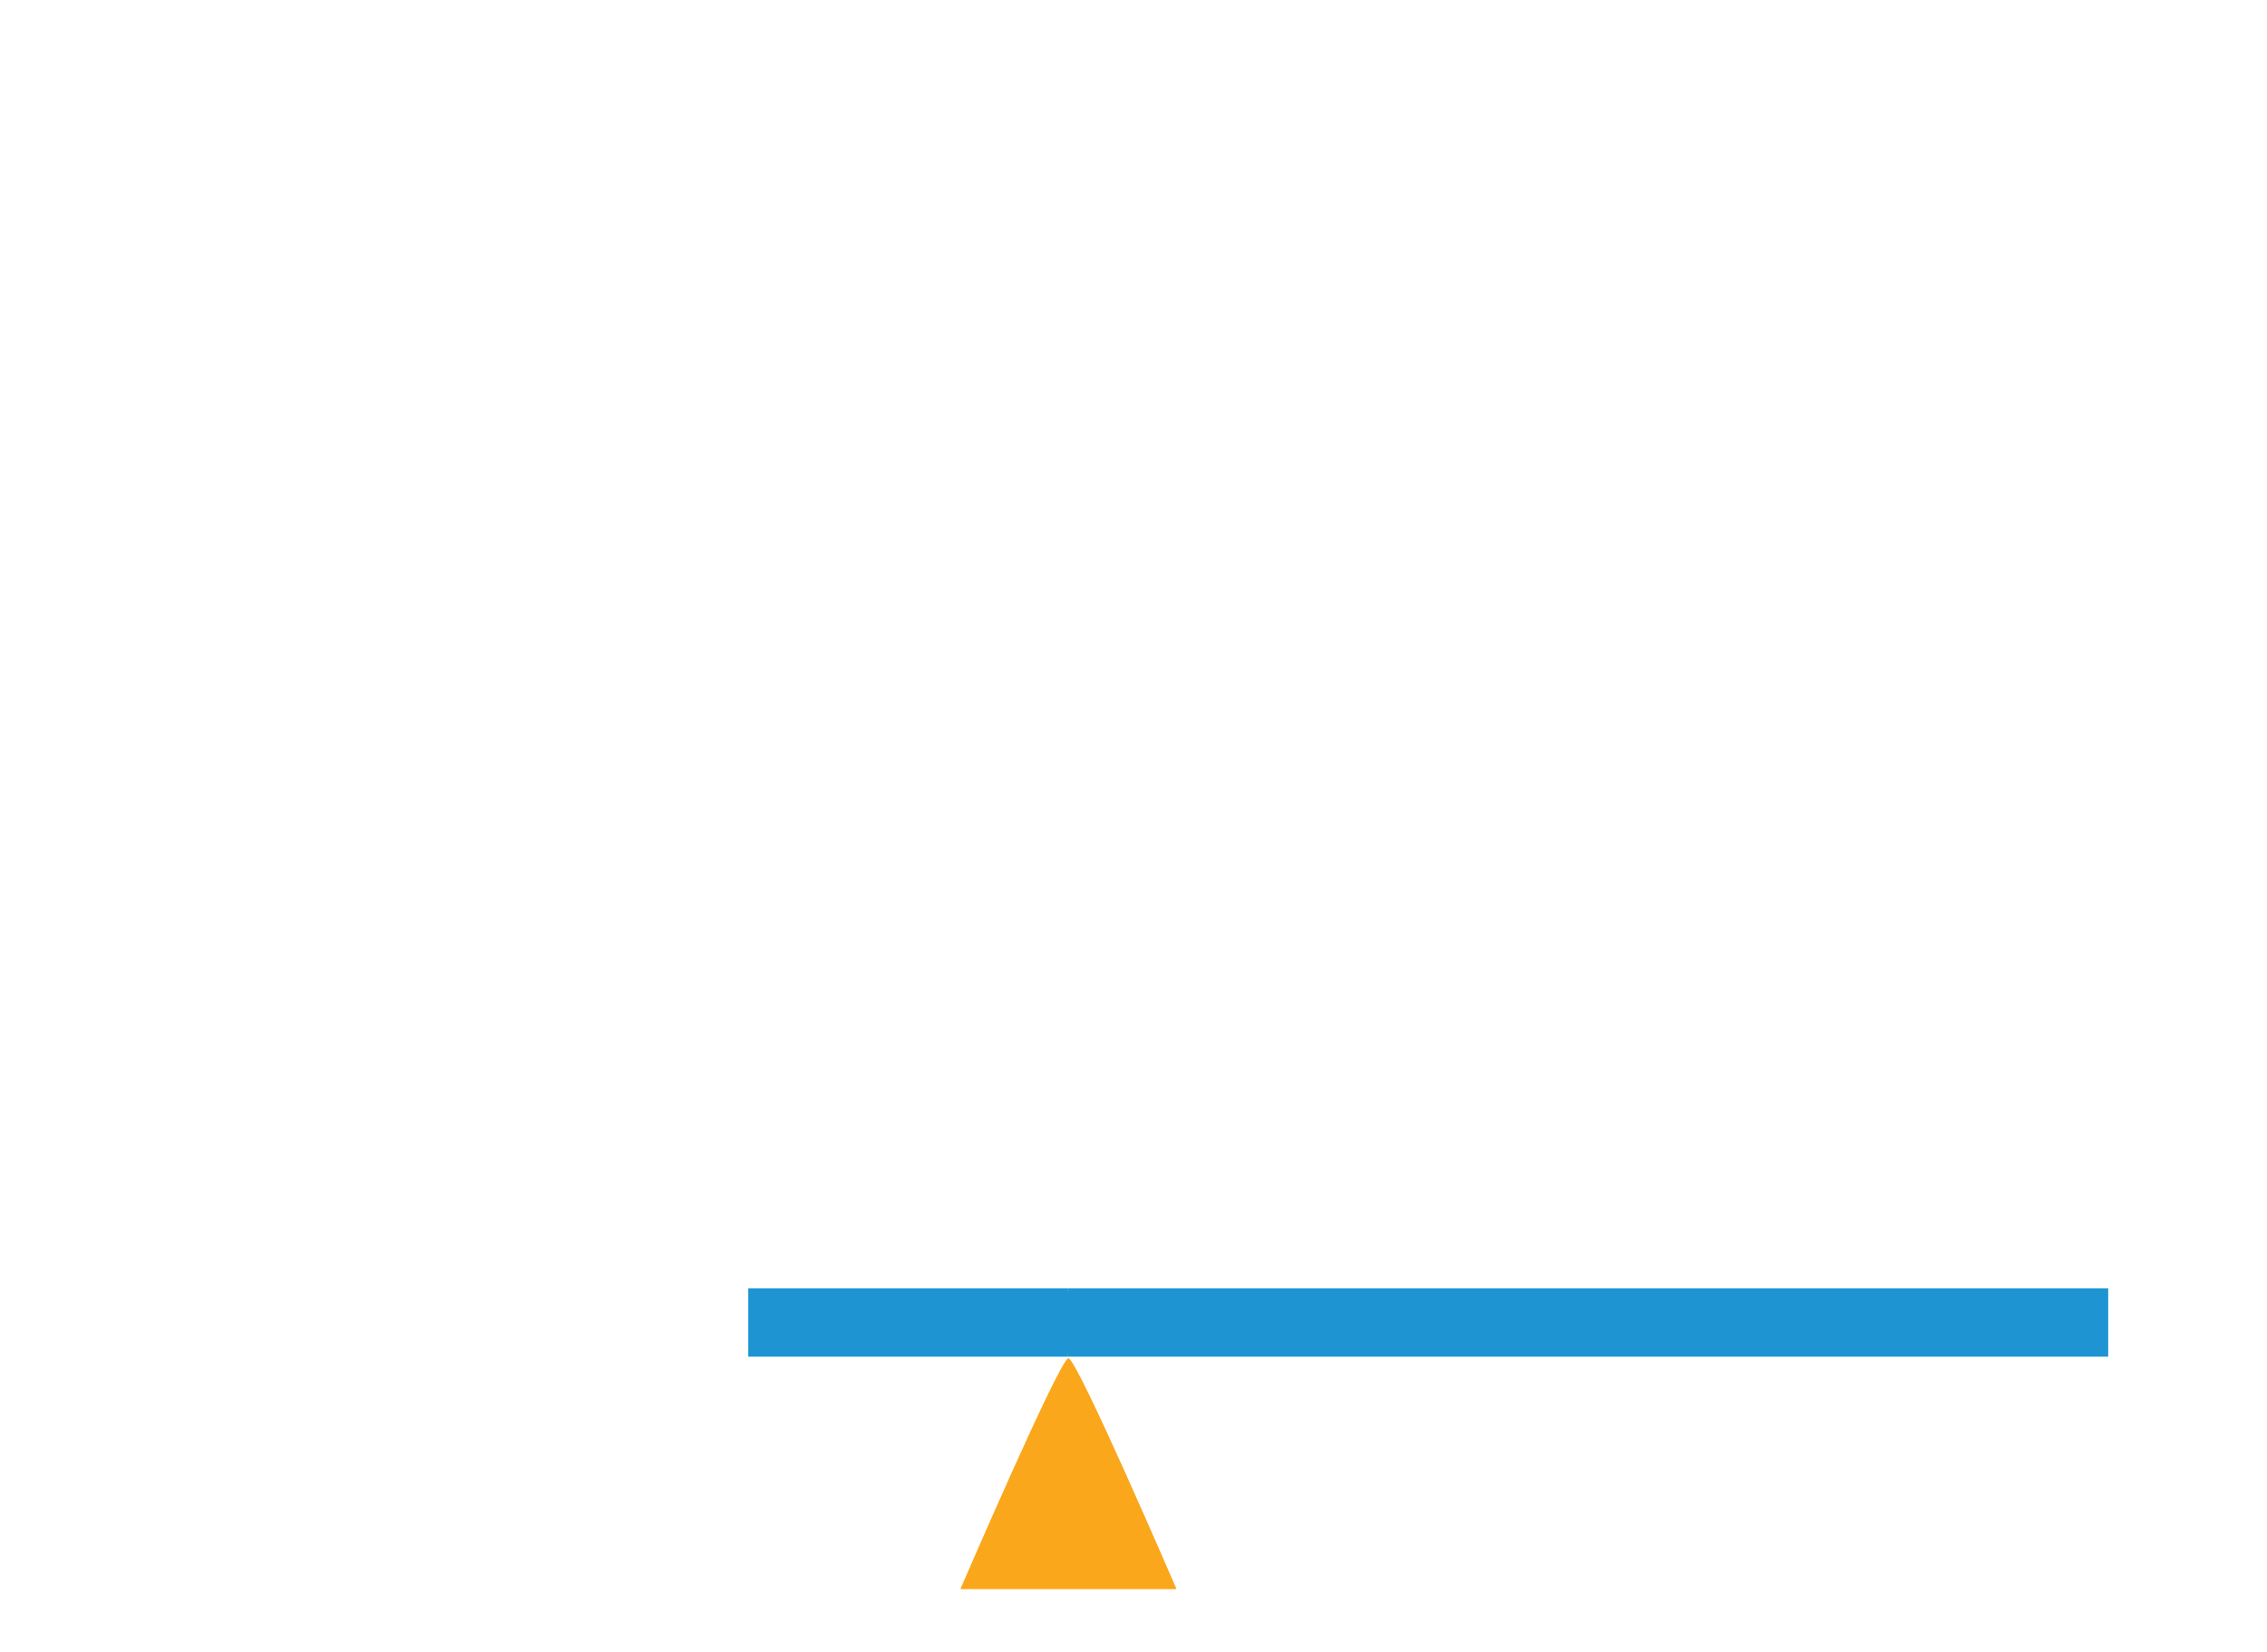 <?xml version="1.0" encoding="utf-8"?>
<!DOCTYPE svg PUBLIC "-//W3C//DTD SVG 1.1//EN" "http://www.w3.org/Graphics/SVG/1.1/DTD/svg11.dtd">
<svg version="1.1" id="Layer_1" xmlns="http://www.w3.org/2000/svg" xmlns:xlink="http://www.w3.org/1999/xlink" x="0px" y="0px" width="730.148px" height="532.15px" viewBox="0 0 730.148 532.15" enable-background="new 0 0 730.148 532.15" xml:space="preserve">
<polygon opacity="0" fill="#CD6733" points="712.346,440.936 49.314,440.936 67.897,416.208 685.798,416.208 ">
	<animate attributeType="CSS" attributeName="opacity" from="0" to="1" begin="effortarmrotate.end" dur="0.5s" fill="freeze"/>
</polygon>
<g id="hammergroup" opacity="0">
	<path fill="#A8B3C9" d="M42.858,76.136c0,0-6.241-8.243,16.473-28.143c18.277-16.019,28.952-11.667,28.952-11.667l230.014,270.029
		l-45.428,39.811L42.858,76.136z"/>
	<path fill="#A8B3C9" d="M414.972,259.264l-28.562,25.031l10.926,14.319c0,0-9.126,24.283-29.683,28.721 c-20.55,4.441-37.608-13.192-37.608-13.192l-47.606,39.524l21.72,25.403c0,0,6.013,1.165-10.697,16.137 c-24.029,21.524-80.855,15.286-87.229,19.427c-2.047,1.329-2.084,3.73-2.291,5.254c11.843,0.163,58.915,0.205,84.665-8.764
	c0,0,7.403,3.676,1.376,5.438c-6.765,1.981-35.147,10.299-85.153,7.007c-1.67,1.727,1.495,2.933,1.495,2.933 c61.641,30.685,137.831-1.328,137.831-1.328l58.194-48.963c0,0,0.806-27.063,8.567-34.941c7.753-7.883,27.438,2.303,27.438,2.303l28.563-25.032L414.972,259.264z"/>
	<path fill="#A7A9AC" stroke="#A7A9AC" stroke-width="2" stroke-linejoin="bevel" stroke-miterlimit="10" d="M258.647,504.942
		c-24.655-54.113-22.052-88.684-21.386-90.277l9.798,4.093l-4.901-2.044l4.908,2.029c-0.142,0.35-6.042,33.426,16.578,83.068
		l4.908,16.747L258.647,504.942z"/>
	<g>
		<path fill="#A8B3C9" d="M288.605,411.124c0,0,7.403,3.676,1.376,5.438c-6.765,1.981-35.147,10.299-85.153,7.007
			c-1.67,1.727,1.495,2.933,1.495,2.933c61.641,30.685,137.831-1.328,137.831-1.328l58.194-48.963c0,0,0.806-27.063,8.567-34.941
			c7.753-7.883,27.438,2.303,27.438,2.303l28.563-25.032l-51.945-59.275l-28.562,25.031l10.926,14.319
			c0,0-9.126,24.283-29.683,28.721c-20.55,4.441-37.608-13.192-37.608-13.192l-47.606,39.524l21.915,25.403
			c0,0,6.012,2.522-10.893,16.137"/>
	</g>
	<g>
		<g>
			<path fill="#939598" d="M262.894,423.112c-0.851,4.712-11.36,6.754-23.481,4.562c-12.112-2.192-21.245-7.788-20.392-12.499
				c0.853-4.711,11.369-6.753,23.48-4.561C254.62,412.806,263.747,418.403,262.894,423.112z"/>
			<line fill="#939598" x1="242.531" y1="410.451" x2="239.386" y2="427.833"/>
		</g>
		<g>
			<path fill="#A8AAAD" d="M263.249,421.153c-0.854,4.711-11.36,6.754-23.479,4.561c-12.114-2.189-21.246-7.788-20.394-12.497
				c0.852-4.713,11.365-6.754,23.479-4.563C254.975,410.847,264.102,416.442,263.249,421.153z"/>
			
				<line fill="#FFFFFF" stroke="#FFFFFF" stroke-width="2.655" stroke-miterlimit="10" x1="242.885" y1="408.491" x2="239.74" y2="425.875"/>
		</g>
	</g>
	<animate id="showhammer" attributeType="CSS" attributeName="opacity" from="0" to="1" begin="effortarmrotate.end" dur="0.5s" fill="freeze"/>
	<animateTransform id="rotatehammer" attributeName="transform" attributeType="XML" type="rotate" values="0 344 426;45 344 426" begin="showhammer.end" dur="0.8s" fill="freeze"/>
</g>
<rect opacity="0" x="49.314" y="440.795" fill="#DB7627" width="663.031" height="84.494">
	<animate attributeType="CSS" attributeName="opacity" from="0" to="1" begin="effortarmrotate.end" dur="0.5s" fill="freeze"/>
</rect>
<g>
	<line fill="none" stroke="#1E94D2" stroke-width="22" x1="344" y1="426" x2="679" y2="426">
	<animateTransform id="effortarmrotate" attributeName="transform" attributeType="XML" type="rotate" values="0 344 426;-125 344 426" begin="0s" dur="2s" fill="freeze"/>

	</line>
	<line fill="none" stroke="#1E94D2" stroke-width="22" x1="241" y1="426" x2="344" y2="426"/>
	<animateTransform id="rotatelever" attributeName="transform" attributeType="XML" type="rotate" values="0 344 426;45 344 426" begin="showhammer.end" dur="0.8s" fill="freeze"/>
</g>
<path fill="#FAA71C" d="M309.309,511.891c0,0,32.049-74.369,34.815-74.369c2.77,0,34.819,74.369,34.819,74.369H309.309z"/>	
<circle cx="344" cy="426" r="10" fill="#1E94D2" />
</svg>
